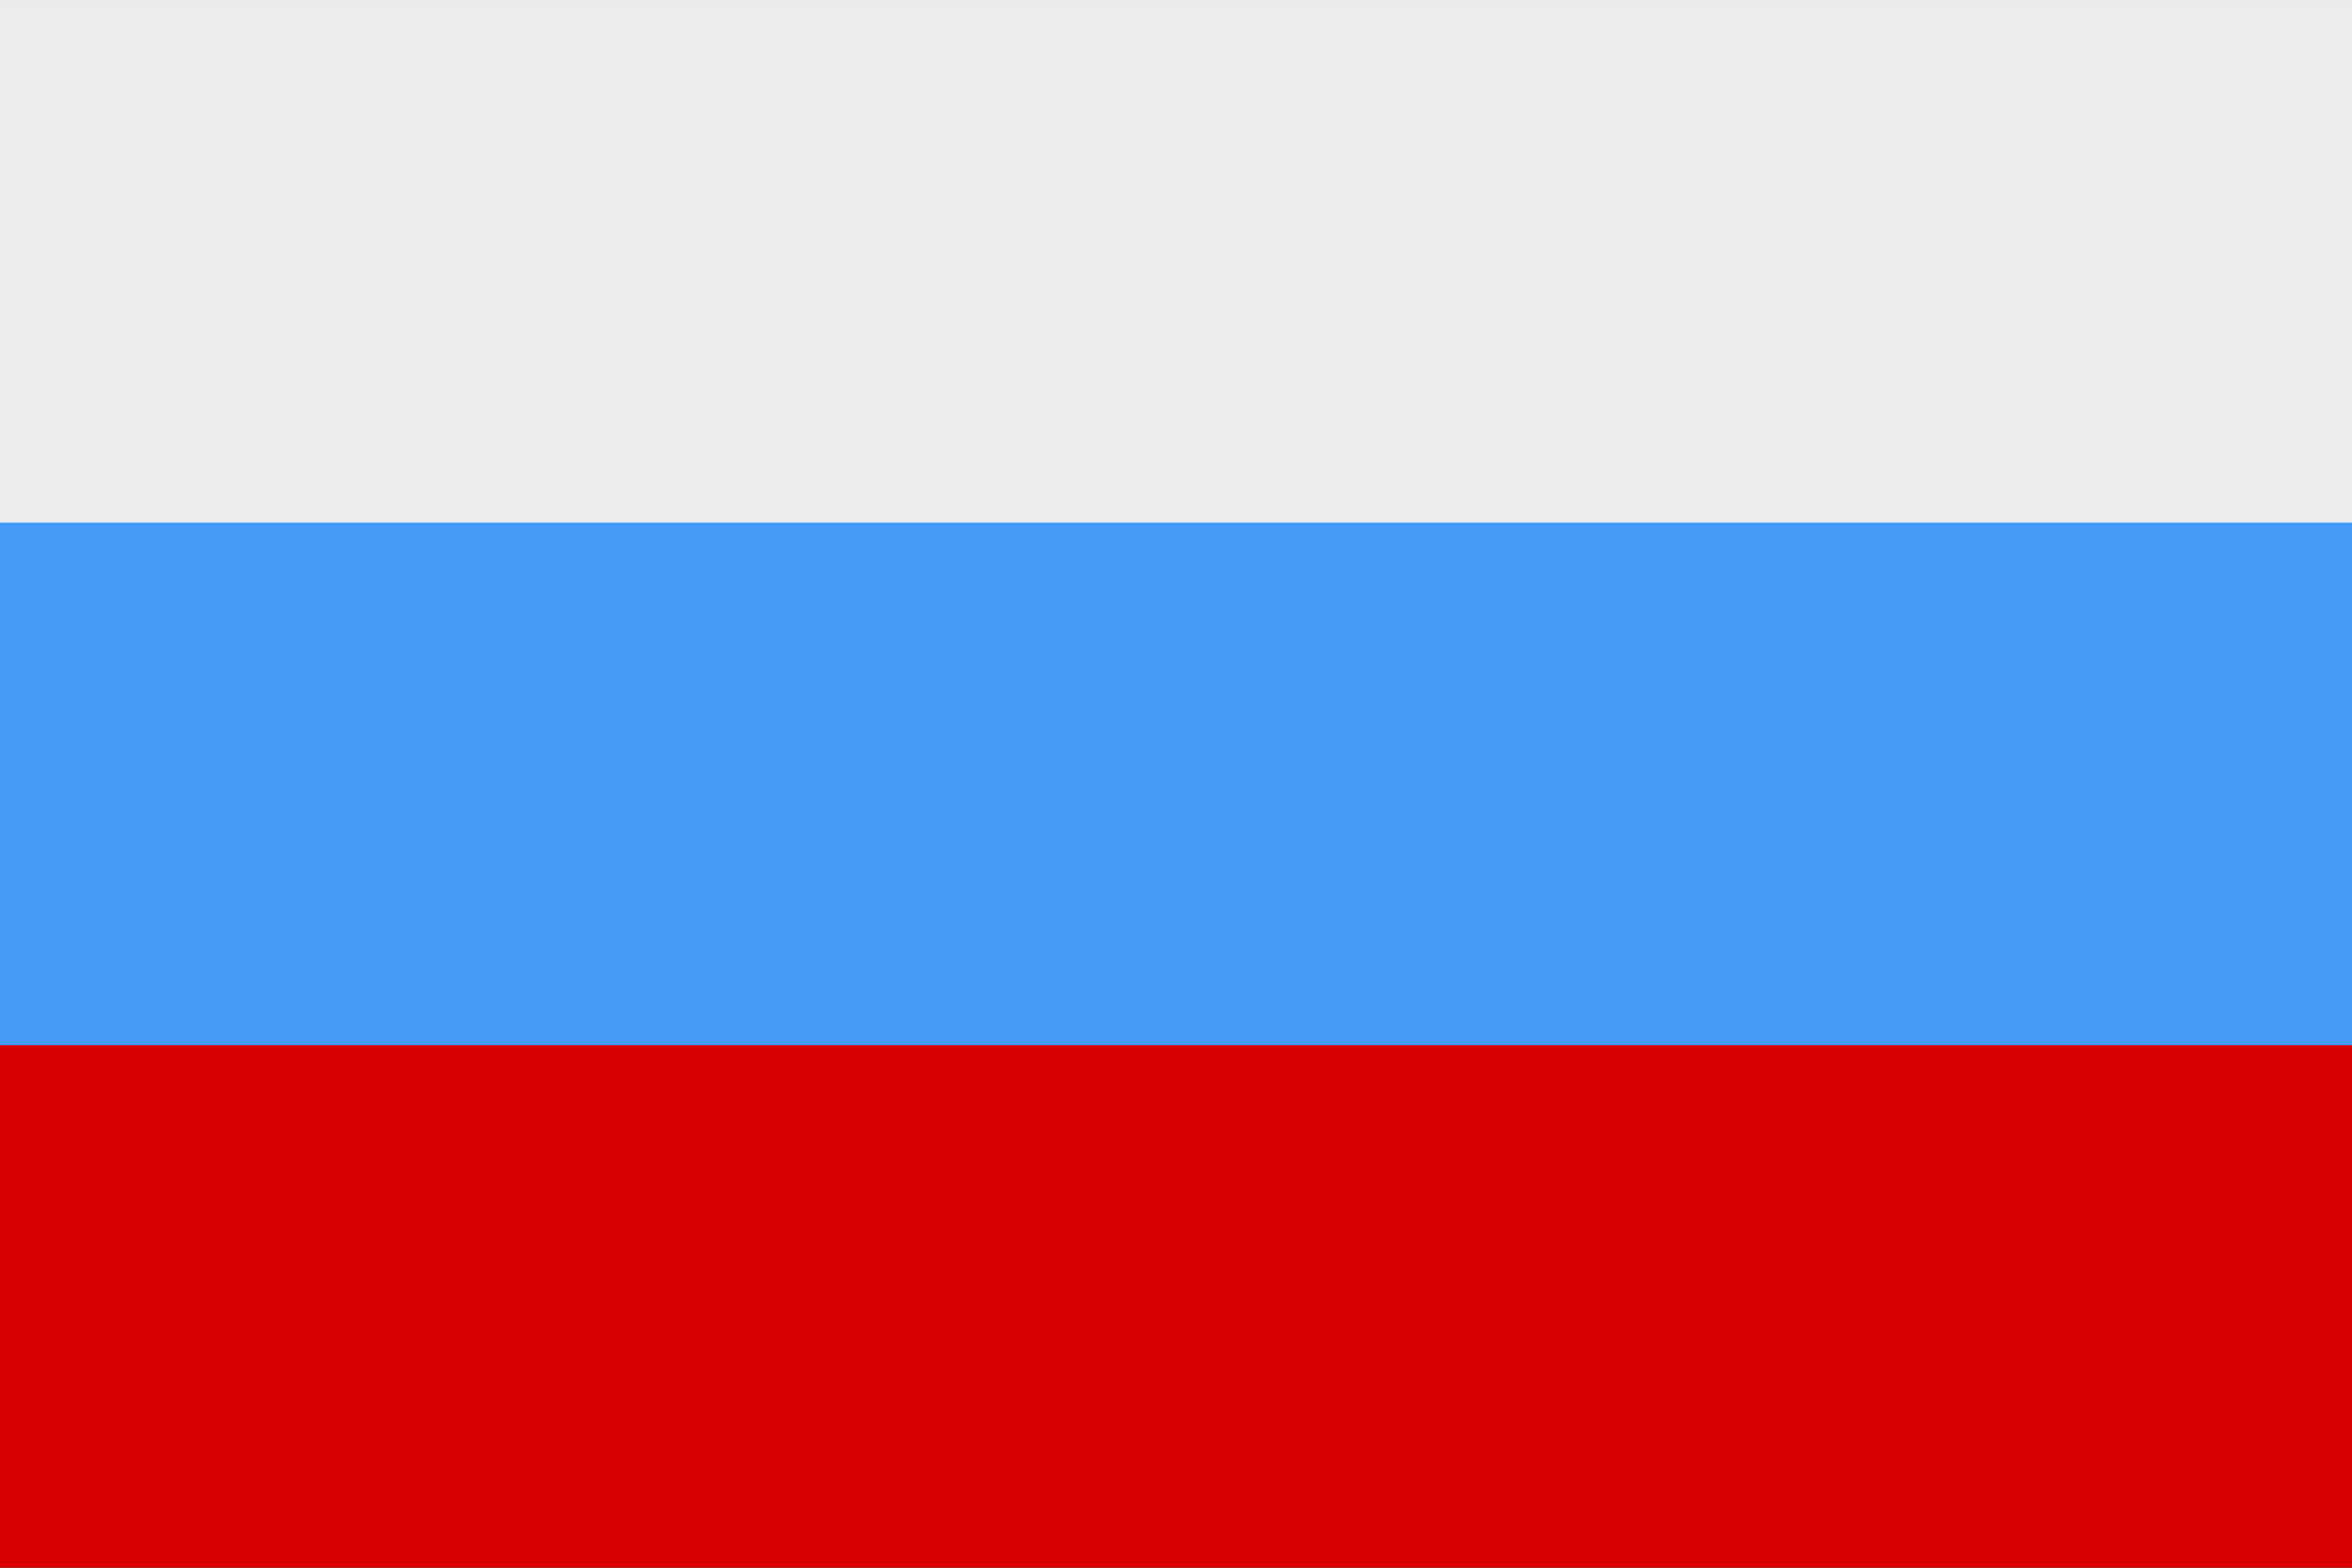 <svg xmlns="http://www.w3.org/2000/svg" xml:space="preserve" width="260px" height="173.333px" version="1.1" style="shape-rendering:geometricPrecision; text-rendering:geometricPrecision; image-rendering:optimizeQuality; fill-rule:evenodd; clip-rule:evenodd"
viewBox="0 0 260 173.33"
 xmlns:xlink="http://www.w3.org/1999/xlink">
 <rect x="0" y="0" width="260" height="173.33" fill="#333333" stroke="none"/>
 <defs>
  <style type="text/css">
   <![CDATA[
    .fil2 {fill:#449bf8;fill-rule:nonzero}
    .fil1 {fill:#D80000;fill-rule:nonzero}
    .fil0 {fill:#ECECEC;fill-rule:nonzero}
   ]]>
  </style>
 </defs>
  <polygon class="fil0" points="0,86.67 260,86.67 260,0 0,0 "/>
  <polygon class="fil1" points="0,173.33 260,173.33 260,86.67 0,86.67 "/>
  <polygon class="fil2" points="0,115.56 260,115.56 260,57.78 0,57.78 "/>
</svg>
